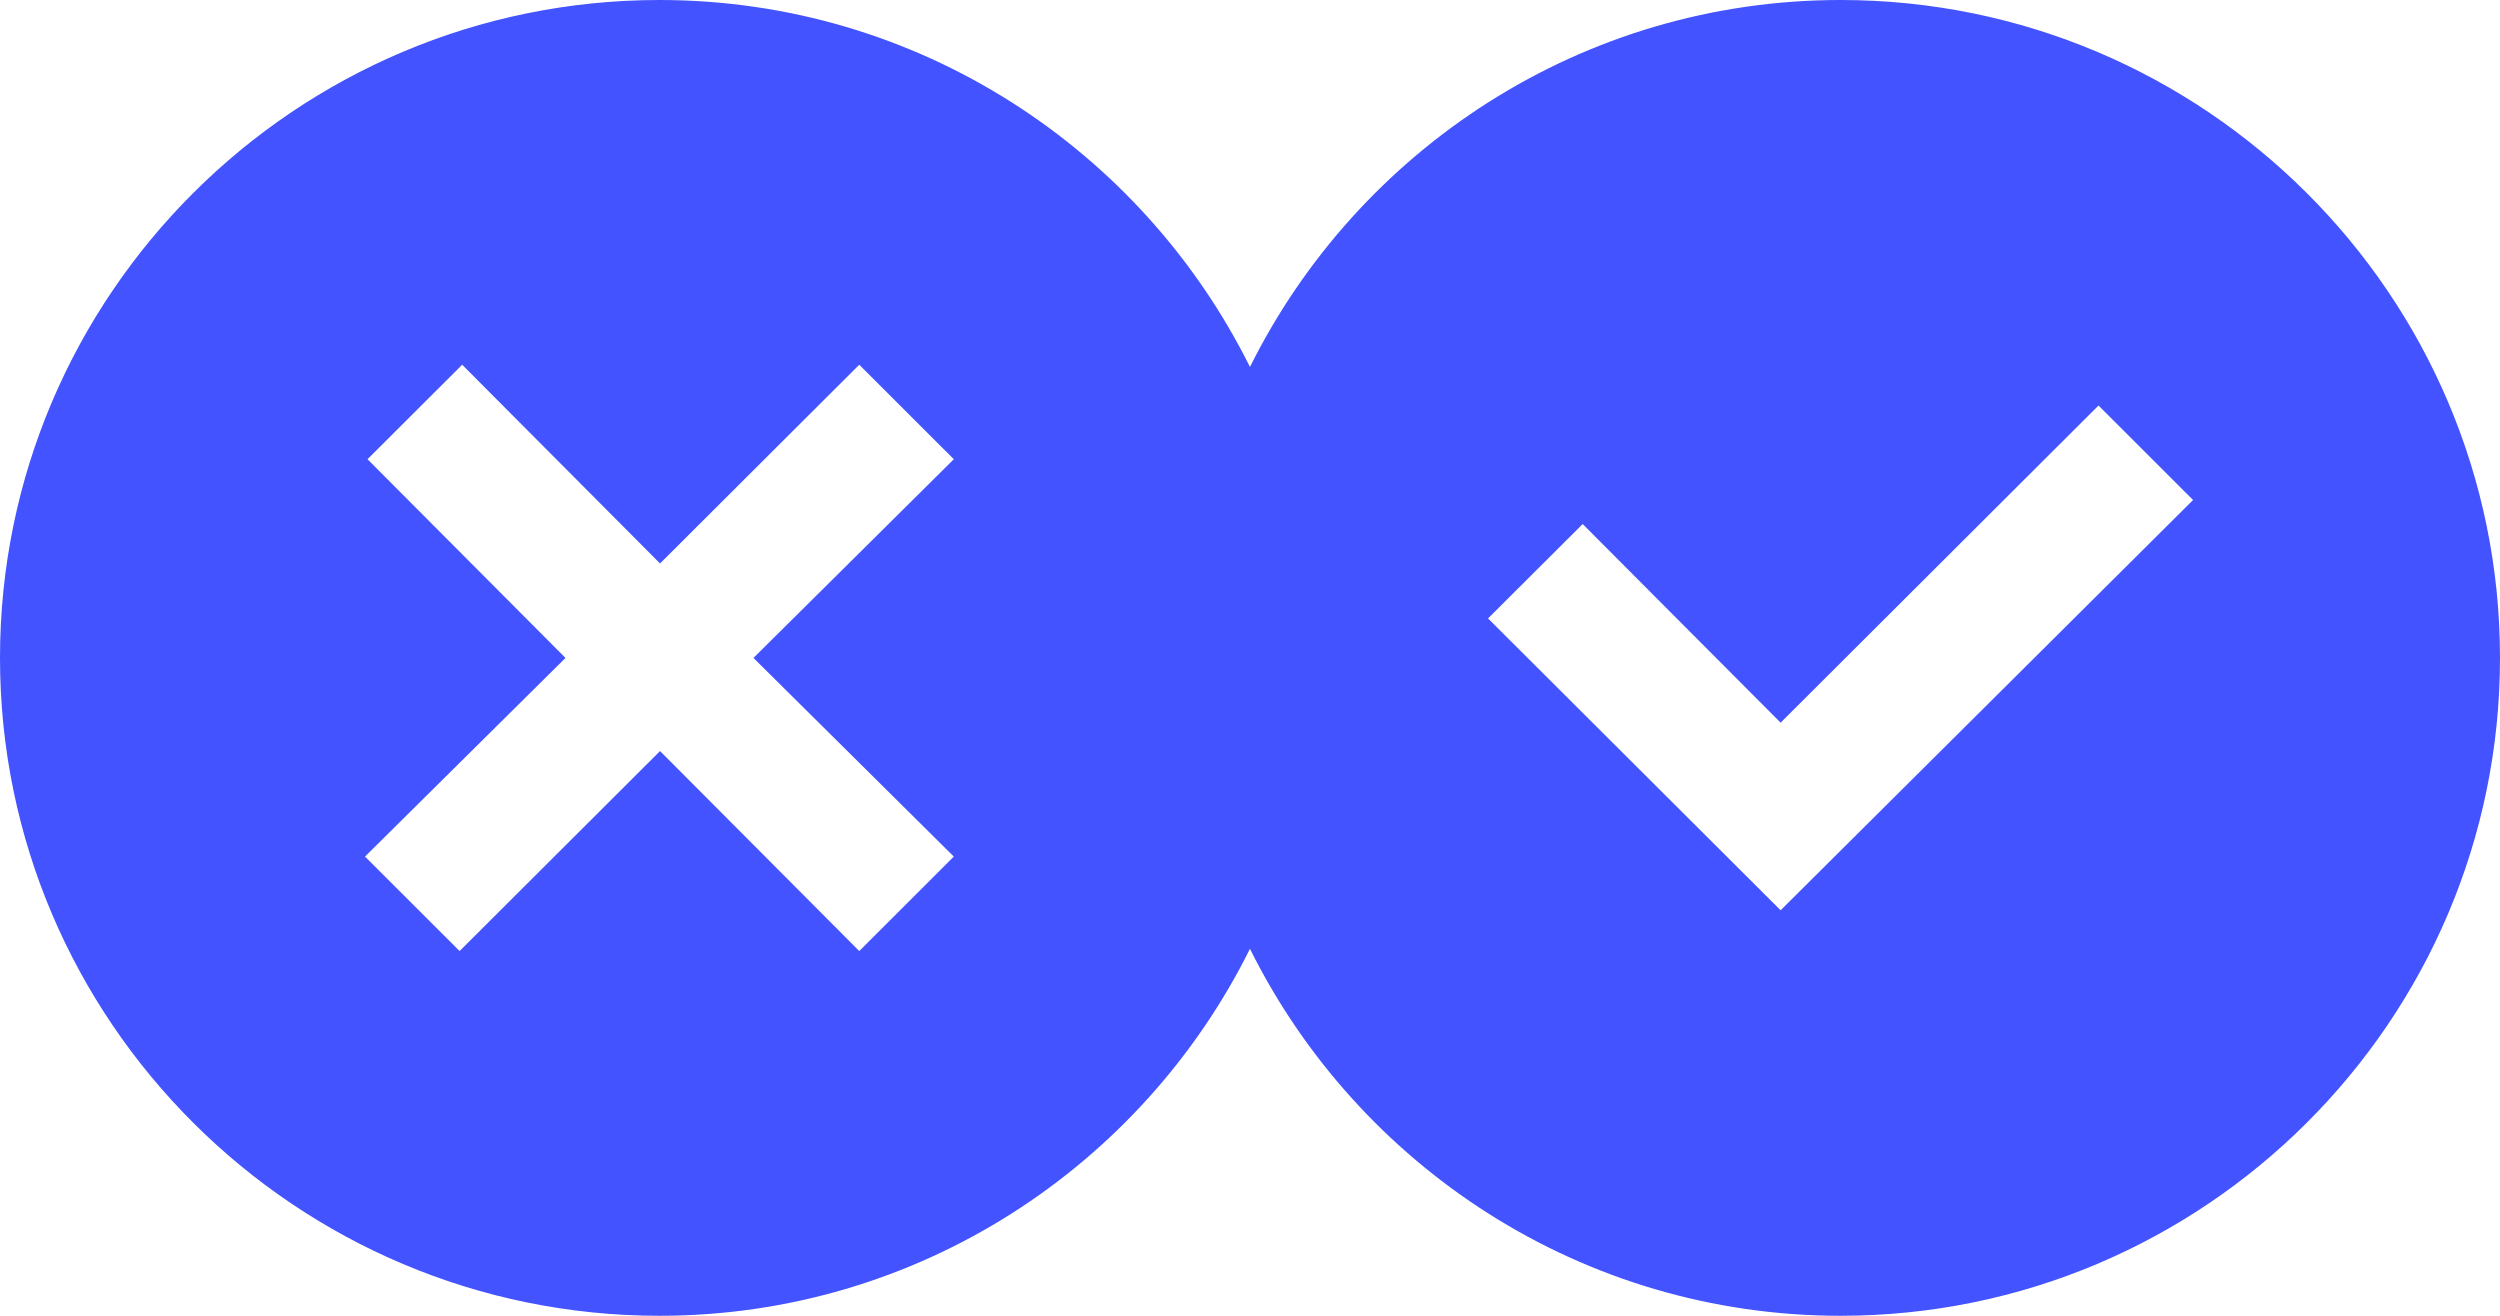 <svg width="57" height="30" viewBox="0 0 57 30" fill="none" xmlns="http://www.w3.org/2000/svg">
<path d="M41.965 0C36.064 0 30.96 3.418 28.499 8.367C26.04 3.418 20.937 0 15.035 0C6.744 0 0 6.728 0 15C0 23.272 6.744 30 15.035 30C20.936 30 26.04 26.582 28.499 21.633C30.96 26.582 36.063 30 41.965 30C50.256 30 57 23.272 57 15C57 6.728 50.256 0 41.965 0ZM21.747 19.53L19.591 21.684L15.049 17.124L10.479 21.684L8.322 19.53L12.893 15.001L8.379 10.47L10.538 8.316L15.049 12.847L19.591 8.316L21.747 10.47L17.179 15.001L21.747 19.53ZM40.598 20.754L33.927 14.1L36.085 11.948L40.598 16.477L47.846 9.246L50.002 11.4L40.598 20.754Z" fill="#4353FF"/>
</svg>
